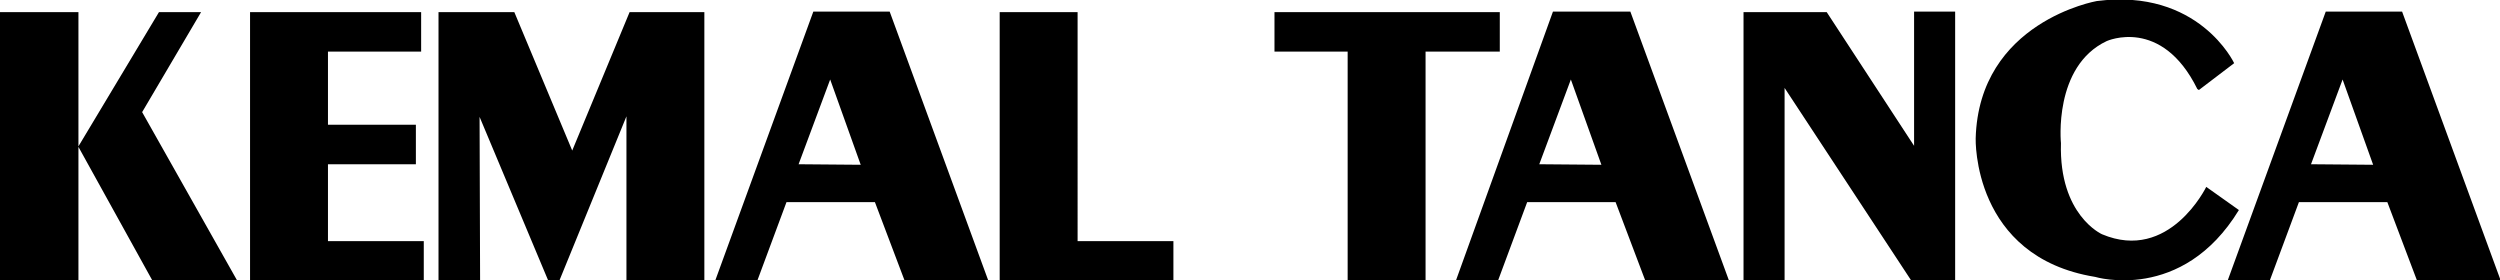 <?xml version="1.0" encoding="utf-8"?>
<!-- Generator: Adobe Illustrator 23.0.1, SVG Export Plug-In . SVG Version: 6.00 Build 0)  -->
<svg version="1.1" id="Layer_1" xmlns="http://www.w3.org/2000/svg" xmlns:xlink="http://www.w3.org/1999/xlink" x="0px" y="0px"
	 viewBox="0 0 474.9 53.2" style="enable-background:new 0 0 474.9 53.2;" xml:space="preserve">
<style type="text/css">
	.st0{fill-rule:evenodd;clip-rule:evenodd;}
</style>
<path class="st0" d="M417.4,16.9c-6.8-13.8-17.2-9.1-17.2-9.1c-10.2,4.8-8.7,19.4-8.7,19.4c-0.4,13.7,7.8,17.3,7.8,17.3
	c12.8,5.4,19.8-9,19.8-9l6.2,4.4C414.5,57.6,398,52.6,398,52.6c-23.4-3.8-22.7-26.3-22.7-26.3c0.6-22.2,23-26.1,23-26.1
	c19.4-2.5,26.1,11.8,26.1,11.8l-6.7,5.1L417.4,16.9z M339,16.7l24,36.5h8.4V2.2h-7.8v25.5L347,2.3h-15.8v51h7.8L339,16.7z
	 M242.1,2.3v7.5H256v43.4h14.8V9.8h14.1V2.3H242.1z M47.5,2.3v51h33v-7.5H62.3V31.2H79v-7.5H62.3V9.8H80V2.3H47.5z M189.9,2.3v51h33
	v-7.5h-18.2V2.3H189.9z M91.1,22.2l13,31h2.2l12.7-31.1v31.2h14.8v-51h-14.2l-10.9,26.3l-11-26.3H83.3v51h7.9L91.1,22.2z M0,2.3v51
	h14.9V27.9l14,25.3h16.1L27,21.3L38.2,2.3h-8L14.9,27.8V2.3H0z M450.8,31.3L445,15.1L439,31.2L450.8,31.3z M423.2,53.2h8l5.5-14.8
	h16.8l5.6,14.8h15.9l-18.7-51h-14.5L423.2,53.2z M304.2,31.3l-5.8-16.2l-6,16.1L304.2,31.3z M276.6,53.2h8l5.5-14.8h16.8l5.6,14.8
	h15.9l-18.7-51H295L276.6,53.2z M163.5,31.3l-5.8-16.2l-6,16.1L163.5,31.3z M135.9,53.2h8l5.5-14.8h16.8l5.6,14.8h15.9l-18.7-51
	h-14.5L135.9,53.2z"/>
</svg>
